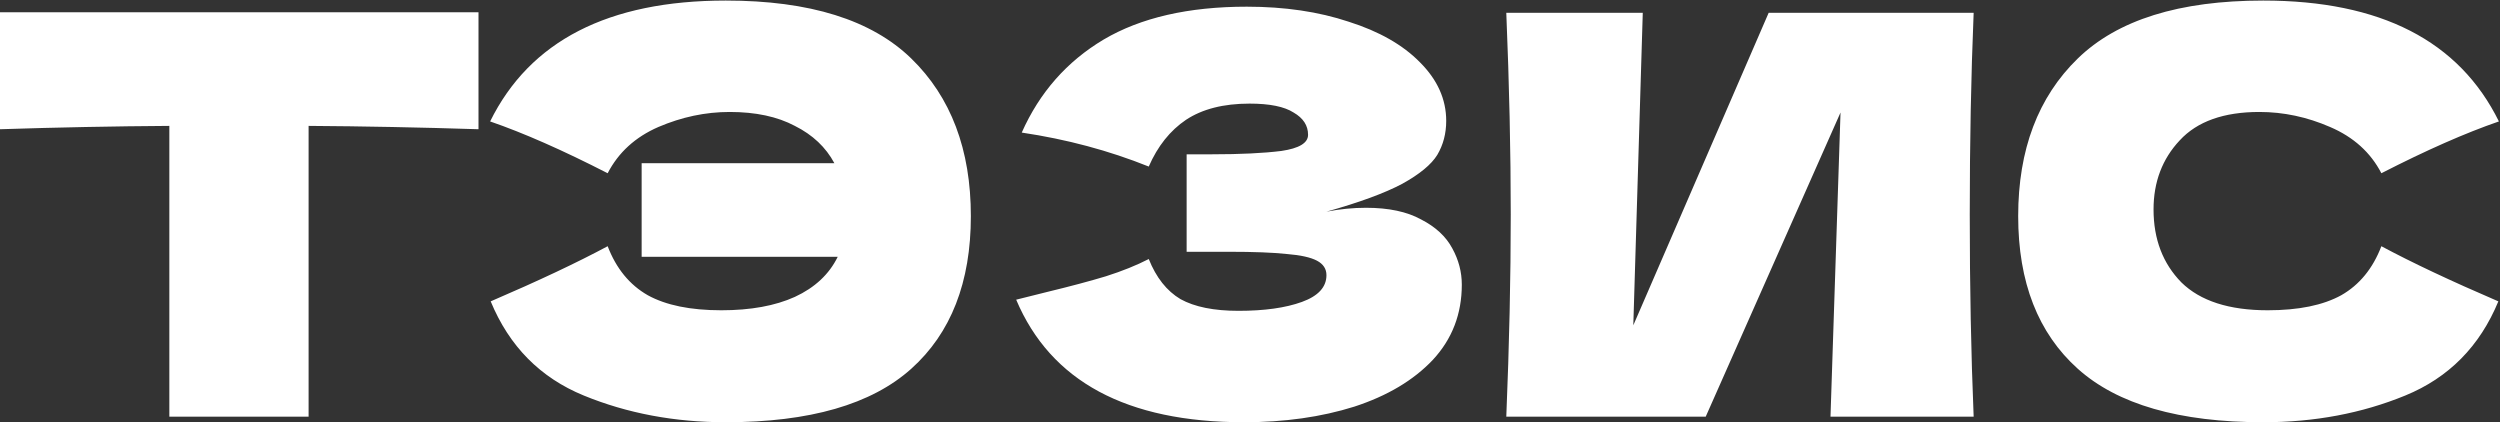 <?xml version="1.0" encoding="UTF-8"?> <svg xmlns="http://www.w3.org/2000/svg" width="2244" height="379" viewBox="0 0 2244 379" fill="none"><rect x="0" y="0" width="2244" height="379" fill="#333333" stroke="none"/><path d="M429.5 116C377.167 114.333 326.333 113.333 277 113V374H152V113C102.333 113.333 51.667 114.333 1.41561e-06 116V11H429.5V116ZM651.441 0.5C726.775 0.5 782.275 17.833 817.941 52.5C853.608 87.167 871.441 134.333 871.441 194C871.441 253.333 853.608 299 817.941 331C782.275 363 726.775 379 651.441 379C605.441 379 562.941 371 523.941 355C484.941 339 457.108 310.833 440.441 270.5C483.108 252.167 518.108 235.667 545.441 221C553.108 241 565.108 255.667 581.441 265C597.775 274 619.775 278.5 647.441 278.5C673.775 278.5 695.775 274.5 713.441 266.5C731.441 258.167 744.275 246.167 751.941 230.5H575.941V146.5H748.941C741.275 132.167 729.441 121 713.441 113C697.775 104.667 678.275 100.5 654.941 100.5C633.275 100.5 611.941 105 590.941 114C570.275 123 555.108 136.833 545.441 155.5C505.108 134.833 469.941 119.333 439.941 109C475.608 36.667 546.108 0.5 651.441 0.5ZM1190.62 190C1202.62 187.667 1214.45 186.5 1226.12 186.5C1246.45 186.5 1262.95 190 1275.62 197C1288.62 203.667 1297.95 212.333 1303.62 223C1309.29 233.333 1312.12 244.167 1312.12 255.5C1312.12 281.833 1303.45 304.333 1286.12 323C1268.79 341.333 1245.29 355.333 1215.62 365C1185.95 374.333 1152.95 379 1116.62 379C1011.29 379 943.121 342.333 912.121 269L940.121 262C960.788 257 978.288 252.333 992.621 248C1007.29 243.333 1020.12 238.167 1031.12 232.5C1037.79 249.167 1047.29 261.167 1059.62 268.5C1072.29 275.5 1089.62 279 1111.62 279C1134.95 279 1153.95 276.333 1168.62 271C1183.29 265.667 1190.62 257.667 1190.62 247C1190.62 241.333 1187.79 237 1182.12 234C1176.45 231 1167.45 229 1155.12 228C1142.79 226.667 1125.45 226 1103.12 226H1065.12V138.5H1088.12C1113.45 138.5 1134.12 137.5 1150.12 135.5C1166.12 133.167 1174.12 128.333 1174.12 121C1174.12 112.667 1169.79 106 1161.12 101C1152.79 95.667 1139.62 93 1121.62 93C1098.29 93 1079.29 97.833 1064.62 107.5C1050.29 117.167 1039.12 131.167 1031.12 149.5C995.454 135.167 957.454 125 917.121 119C933.121 83 957.621 55.167 990.621 35.5C1023.95 15.833 1066.79 6 1119.12 6C1153.12 6 1183.62 10.5 1210.62 19.5C1237.95 28.167 1259.29 40.333 1274.62 56C1290.29 71.667 1298.12 89.167 1298.12 108.5C1298.12 119.833 1295.45 130 1290.12 139C1284.79 147.667 1274.29 156.333 1258.62 165C1242.95 173.333 1220.29 181.667 1190.62 190ZM1474.55 11.5L1466.05 292L1587.55 11.5H1771.55C1769.22 67.833 1768.05 128.167 1768.05 192.5C1768.05 257.167 1769.22 317.667 1771.55 374H1643.05L1652.05 101L1531.05 374H1352.05C1354.72 309.333 1356.05 248.833 1356.05 192.5C1356.05 136.5 1354.72 76.167 1352.05 11.5H1474.55ZM2031.52 379C1956.19 379 1900.69 363 1865.02 331C1829.36 299 1811.52 253.333 1811.52 194C1811.52 134.333 1829.36 87.167 1865.02 52.5C1900.69 17.833 1956.19 0.5 2031.52 0.5C2136.86 0.5 2207.36 36.667 2243.02 109C2213.02 119.333 2177.86 134.833 2137.52 155.5C2127.86 136.833 2112.52 123 2091.52 114C2070.86 105 2049.69 100.5 2028.02 100.5C1996.02 100.5 1972.19 109 1956.52 126C1940.86 142.667 1933.02 163.333 1933.02 188C1933.02 214.667 1941.36 236.5 1958.02 253.5C1975.02 270.167 2000.86 278.5 2035.52 278.5C2063.19 278.5 2085.19 274 2101.52 265C2117.86 255.667 2129.86 241 2137.52 221C2164.86 235.667 2199.86 252.167 2242.52 270.5C2225.86 310.833 2198.02 339 2159.02 355C2120.02 371 2077.52 379 2031.52 379Z" fill="white"></path></svg> 